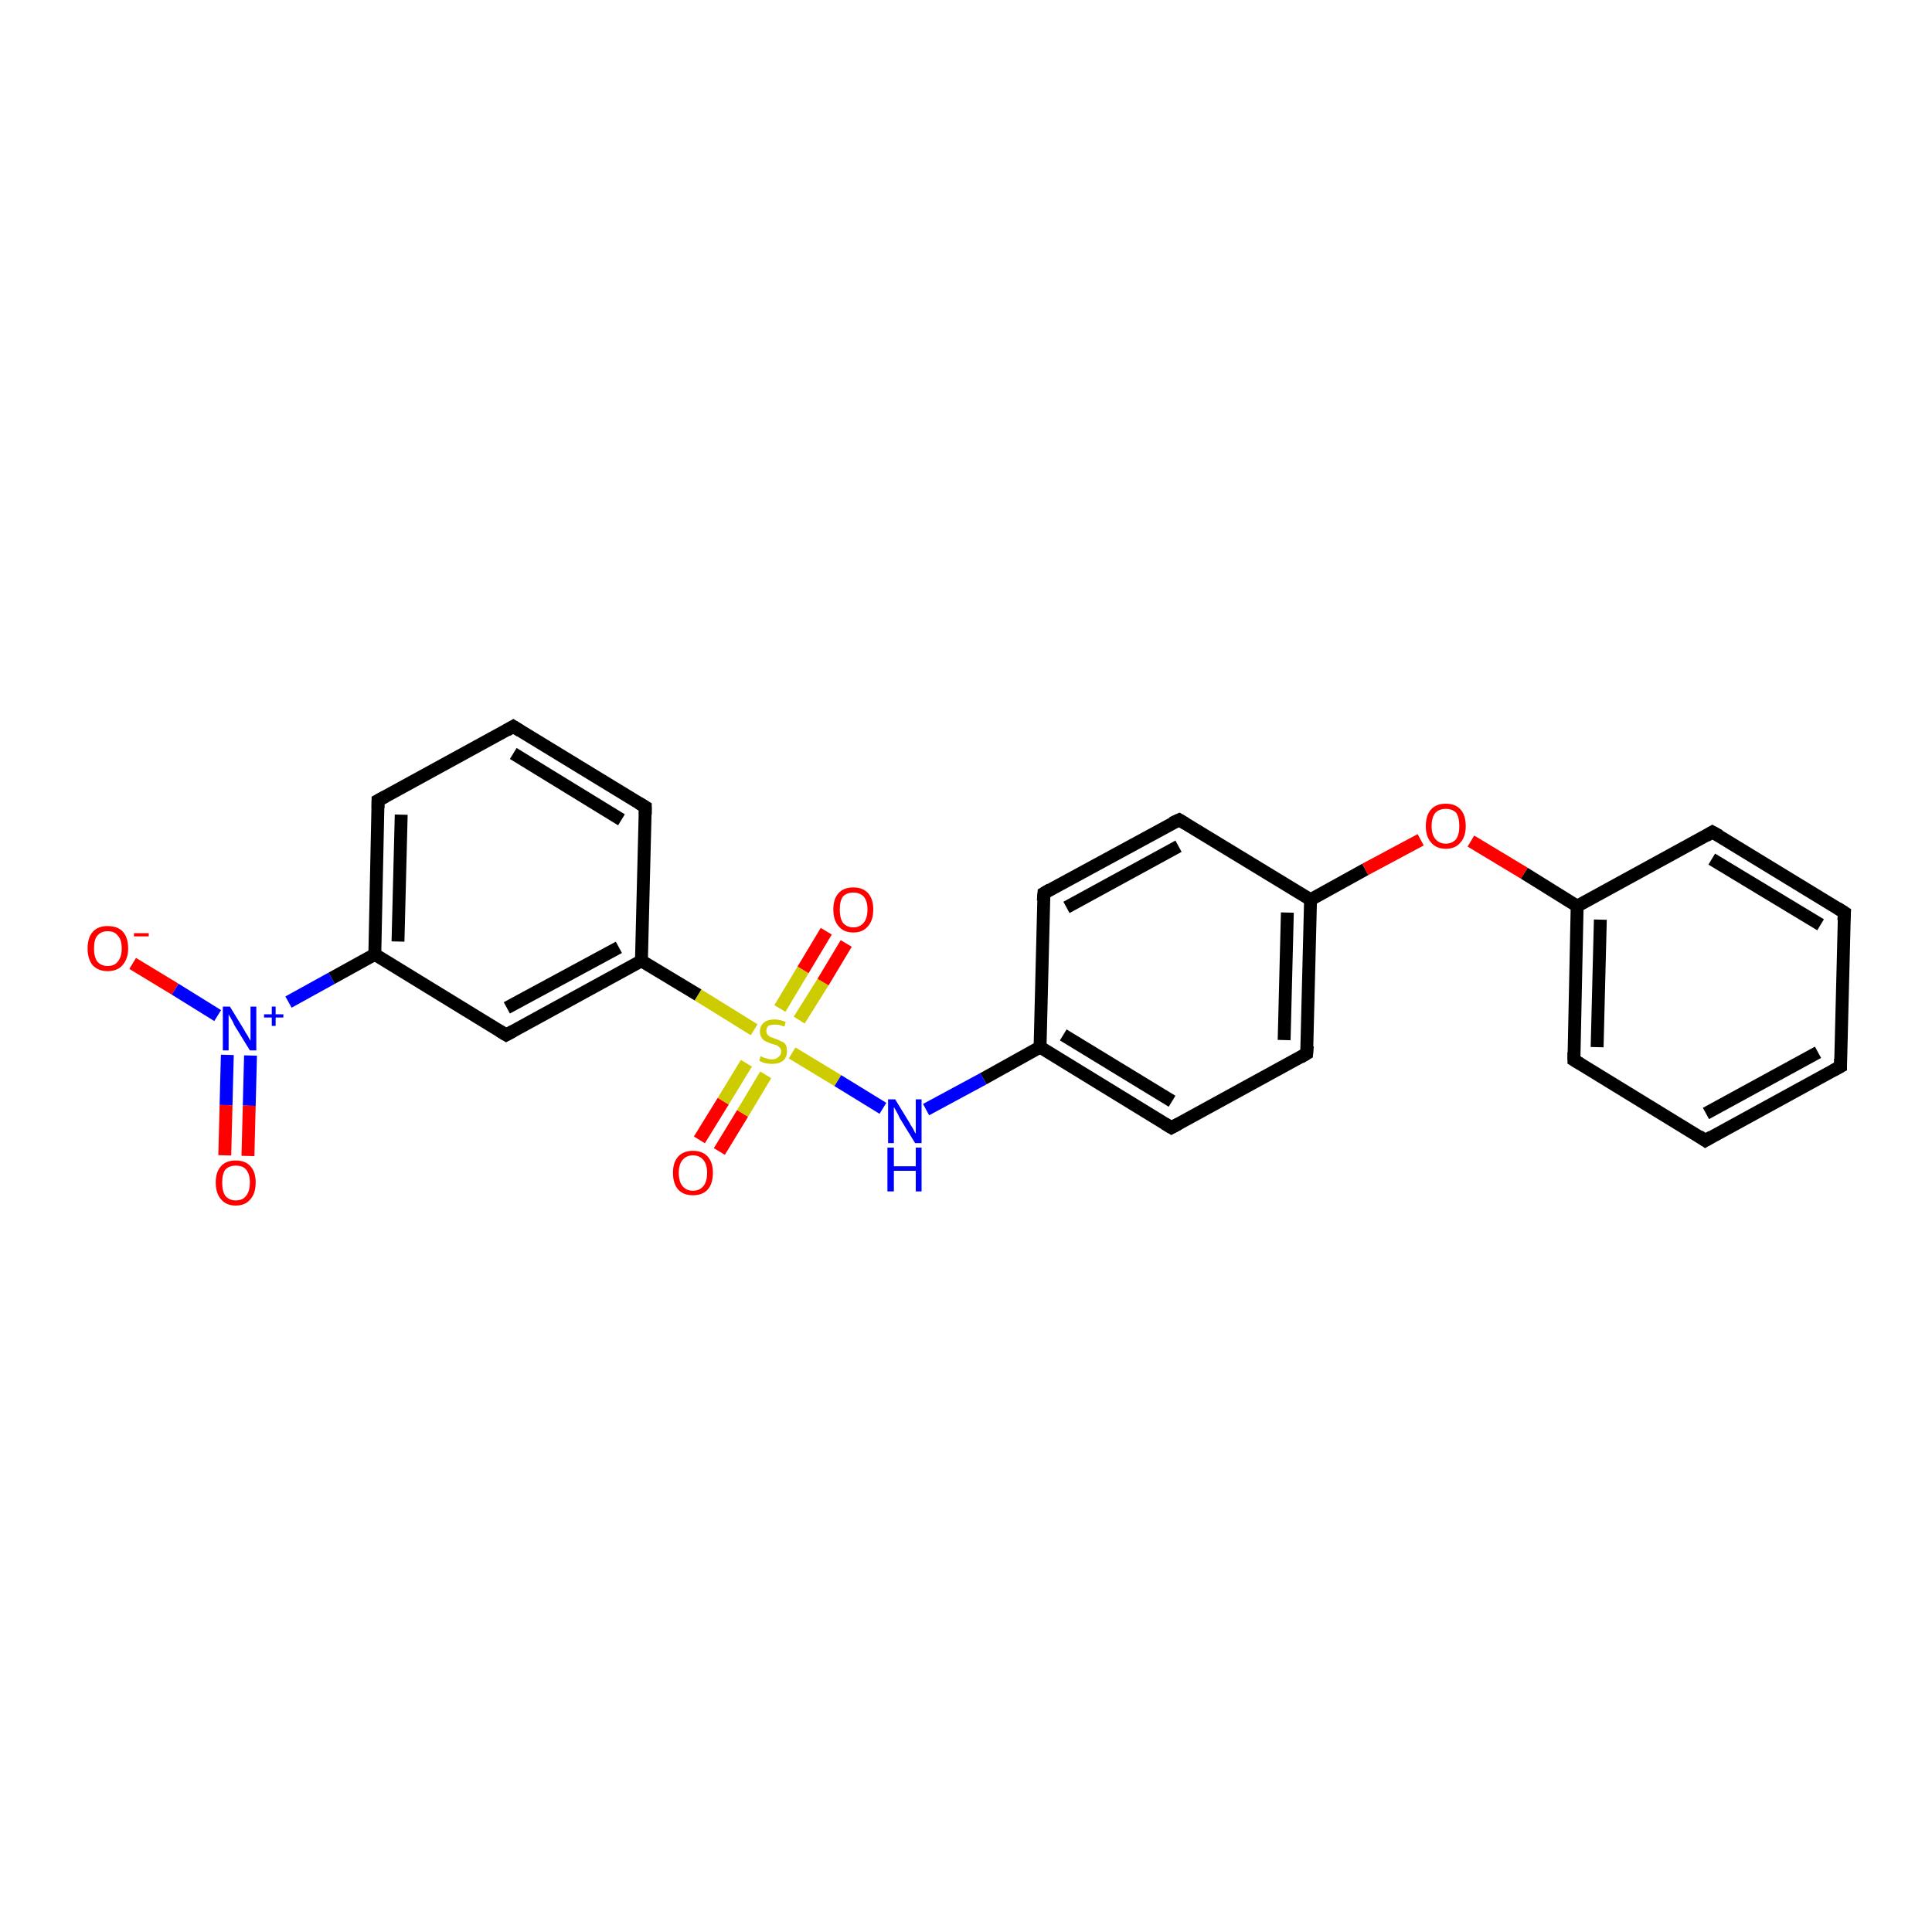 <?xml version='1.0' encoding='iso-8859-1'?>
<svg version='1.1' baseProfile='full'
              xmlns='http://www.w3.org/2000/svg'
                      xmlns:rdkit='http://www.rdkit.org/xml'
                      xmlns:xlink='http://www.w3.org/1999/xlink'
                  xml:space='preserve'
width='300px' height='300px' viewBox='0 0 300 300'>
<!-- END OF HEADER -->
<rect style='opacity:1.0;fill:#FFFFFF;stroke:none' width='300.0' height='300.0' x='0.0' y='0.0'> </rect>
<path class='bond-0 atom-0 atom-1' d='M 20.6,149.6 L 27.2,153.6' style='fill:none;fill-rule:evenodd;stroke:#FF0000;stroke-width:2.0px;stroke-linecap:butt;stroke-linejoin:miter;stroke-opacity:1' />
<path class='bond-0 atom-0 atom-1' d='M 27.2,153.6 L 33.8,157.7' style='fill:none;fill-rule:evenodd;stroke:#0000FF;stroke-width:2.0px;stroke-linecap:butt;stroke-linejoin:miter;stroke-opacity:1' />
<path class='bond-1 atom-1 atom-2' d='M 35.3,163.8 L 35.1,171.6' style='fill:none;fill-rule:evenodd;stroke:#0000FF;stroke-width:2.0px;stroke-linecap:butt;stroke-linejoin:miter;stroke-opacity:1' />
<path class='bond-1 atom-1 atom-2' d='M 35.1,171.6 L 34.9,179.4' style='fill:none;fill-rule:evenodd;stroke:#FF0000;stroke-width:2.0px;stroke-linecap:butt;stroke-linejoin:miter;stroke-opacity:1' />
<path class='bond-1 atom-1 atom-2' d='M 38.9,163.9 L 38.7,171.7' style='fill:none;fill-rule:evenodd;stroke:#0000FF;stroke-width:2.0px;stroke-linecap:butt;stroke-linejoin:miter;stroke-opacity:1' />
<path class='bond-1 atom-1 atom-2' d='M 38.7,171.7 L 38.5,179.5' style='fill:none;fill-rule:evenodd;stroke:#FF0000;stroke-width:2.0px;stroke-linecap:butt;stroke-linejoin:miter;stroke-opacity:1' />
<path class='bond-2 atom-1 atom-3' d='M 44.8,155.6 L 51.5,151.9' style='fill:none;fill-rule:evenodd;stroke:#0000FF;stroke-width:2.0px;stroke-linecap:butt;stroke-linejoin:miter;stroke-opacity:1' />
<path class='bond-2 atom-1 atom-3' d='M 51.5,151.9 L 58.2,148.2' style='fill:none;fill-rule:evenodd;stroke:#000000;stroke-width:2.0px;stroke-linecap:butt;stroke-linejoin:miter;stroke-opacity:1' />
<path class='bond-3 atom-3 atom-4' d='M 58.2,148.2 L 58.7,124.3' style='fill:none;fill-rule:evenodd;stroke:#000000;stroke-width:2.0px;stroke-linecap:butt;stroke-linejoin:miter;stroke-opacity:1' />
<path class='bond-3 atom-3 atom-4' d='M 61.8,146.2 L 62.3,126.5' style='fill:none;fill-rule:evenodd;stroke:#000000;stroke-width:2.0px;stroke-linecap:butt;stroke-linejoin:miter;stroke-opacity:1' />
<path class='bond-4 atom-4 atom-5' d='M 58.7,124.3 L 79.7,112.8' style='fill:none;fill-rule:evenodd;stroke:#000000;stroke-width:2.0px;stroke-linecap:butt;stroke-linejoin:miter;stroke-opacity:1' />
<path class='bond-5 atom-5 atom-6' d='M 79.7,112.8 L 100.2,125.3' style='fill:none;fill-rule:evenodd;stroke:#000000;stroke-width:2.0px;stroke-linecap:butt;stroke-linejoin:miter;stroke-opacity:1' />
<path class='bond-5 atom-5 atom-6' d='M 79.7,117.0 L 96.5,127.3' style='fill:none;fill-rule:evenodd;stroke:#000000;stroke-width:2.0px;stroke-linecap:butt;stroke-linejoin:miter;stroke-opacity:1' />
<path class='bond-6 atom-6 atom-7' d='M 100.2,125.3 L 99.6,149.2' style='fill:none;fill-rule:evenodd;stroke:#000000;stroke-width:2.0px;stroke-linecap:butt;stroke-linejoin:miter;stroke-opacity:1' />
<path class='bond-7 atom-7 atom-8' d='M 99.6,149.2 L 78.6,160.7' style='fill:none;fill-rule:evenodd;stroke:#000000;stroke-width:2.0px;stroke-linecap:butt;stroke-linejoin:miter;stroke-opacity:1' />
<path class='bond-7 atom-7 atom-8' d='M 96.1,147.1 L 78.7,156.5' style='fill:none;fill-rule:evenodd;stroke:#000000;stroke-width:2.0px;stroke-linecap:butt;stroke-linejoin:miter;stroke-opacity:1' />
<path class='bond-8 atom-7 atom-9' d='M 99.6,149.2 L 108.4,154.5' style='fill:none;fill-rule:evenodd;stroke:#000000;stroke-width:2.0px;stroke-linecap:butt;stroke-linejoin:miter;stroke-opacity:1' />
<path class='bond-8 atom-7 atom-9' d='M 108.4,154.5 L 117.1,159.9' style='fill:none;fill-rule:evenodd;stroke:#CCCC00;stroke-width:2.0px;stroke-linecap:butt;stroke-linejoin:miter;stroke-opacity:1' />
<path class='bond-9 atom-9 atom-10' d='M 115.9,165.1 L 112.3,171.0' style='fill:none;fill-rule:evenodd;stroke:#CCCC00;stroke-width:2.0px;stroke-linecap:butt;stroke-linejoin:miter;stroke-opacity:1' />
<path class='bond-9 atom-9 atom-10' d='M 112.3,171.0 L 108.6,177.0' style='fill:none;fill-rule:evenodd;stroke:#FF0000;stroke-width:2.0px;stroke-linecap:butt;stroke-linejoin:miter;stroke-opacity:1' />
<path class='bond-9 atom-9 atom-10' d='M 118.9,166.9 L 115.3,172.9' style='fill:none;fill-rule:evenodd;stroke:#CCCC00;stroke-width:2.0px;stroke-linecap:butt;stroke-linejoin:miter;stroke-opacity:1' />
<path class='bond-9 atom-9 atom-10' d='M 115.3,172.9 L 111.7,178.8' style='fill:none;fill-rule:evenodd;stroke:#FF0000;stroke-width:2.0px;stroke-linecap:butt;stroke-linejoin:miter;stroke-opacity:1' />
<path class='bond-10 atom-9 atom-11' d='M 124.1,158.4 L 127.8,152.5' style='fill:none;fill-rule:evenodd;stroke:#CCCC00;stroke-width:2.0px;stroke-linecap:butt;stroke-linejoin:miter;stroke-opacity:1' />
<path class='bond-10 atom-9 atom-11' d='M 127.8,152.5 L 131.4,146.5' style='fill:none;fill-rule:evenodd;stroke:#FF0000;stroke-width:2.0px;stroke-linecap:butt;stroke-linejoin:miter;stroke-opacity:1' />
<path class='bond-10 atom-9 atom-11' d='M 121.1,156.6 L 124.7,150.6' style='fill:none;fill-rule:evenodd;stroke:#CCCC00;stroke-width:2.0px;stroke-linecap:butt;stroke-linejoin:miter;stroke-opacity:1' />
<path class='bond-10 atom-9 atom-11' d='M 124.7,150.6 L 128.3,144.6' style='fill:none;fill-rule:evenodd;stroke:#FF0000;stroke-width:2.0px;stroke-linecap:butt;stroke-linejoin:miter;stroke-opacity:1' />
<path class='bond-11 atom-9 atom-12' d='M 123.0,163.5 L 130.1,167.8' style='fill:none;fill-rule:evenodd;stroke:#CCCC00;stroke-width:2.0px;stroke-linecap:butt;stroke-linejoin:miter;stroke-opacity:1' />
<path class='bond-11 atom-9 atom-12' d='M 130.1,167.8 L 137.1,172.1' style='fill:none;fill-rule:evenodd;stroke:#0000FF;stroke-width:2.0px;stroke-linecap:butt;stroke-linejoin:miter;stroke-opacity:1' />
<path class='bond-12 atom-12 atom-13' d='M 143.8,172.3 L 152.7,167.5' style='fill:none;fill-rule:evenodd;stroke:#0000FF;stroke-width:2.0px;stroke-linecap:butt;stroke-linejoin:miter;stroke-opacity:1' />
<path class='bond-12 atom-12 atom-13' d='M 152.7,167.5 L 161.5,162.6' style='fill:none;fill-rule:evenodd;stroke:#000000;stroke-width:2.0px;stroke-linecap:butt;stroke-linejoin:miter;stroke-opacity:1' />
<path class='bond-13 atom-13 atom-14' d='M 161.5,162.6 L 181.9,175.1' style='fill:none;fill-rule:evenodd;stroke:#000000;stroke-width:2.0px;stroke-linecap:butt;stroke-linejoin:miter;stroke-opacity:1' />
<path class='bond-13 atom-13 atom-14' d='M 165.1,160.7 L 182.0,171.0' style='fill:none;fill-rule:evenodd;stroke:#000000;stroke-width:2.0px;stroke-linecap:butt;stroke-linejoin:miter;stroke-opacity:1' />
<path class='bond-14 atom-14 atom-15' d='M 181.9,175.1 L 202.9,163.6' style='fill:none;fill-rule:evenodd;stroke:#000000;stroke-width:2.0px;stroke-linecap:butt;stroke-linejoin:miter;stroke-opacity:1' />
<path class='bond-15 atom-15 atom-16' d='M 202.9,163.6 L 203.5,139.7' style='fill:none;fill-rule:evenodd;stroke:#000000;stroke-width:2.0px;stroke-linecap:butt;stroke-linejoin:miter;stroke-opacity:1' />
<path class='bond-15 atom-15 atom-16' d='M 199.4,161.5 L 199.9,141.7' style='fill:none;fill-rule:evenodd;stroke:#000000;stroke-width:2.0px;stroke-linecap:butt;stroke-linejoin:miter;stroke-opacity:1' />
<path class='bond-16 atom-16 atom-17' d='M 203.5,139.7 L 212.0,135.0' style='fill:none;fill-rule:evenodd;stroke:#000000;stroke-width:2.0px;stroke-linecap:butt;stroke-linejoin:miter;stroke-opacity:1' />
<path class='bond-16 atom-16 atom-17' d='M 212.0,135.0 L 220.6,130.4' style='fill:none;fill-rule:evenodd;stroke:#FF0000;stroke-width:2.0px;stroke-linecap:butt;stroke-linejoin:miter;stroke-opacity:1' />
<path class='bond-17 atom-17 atom-18' d='M 228.4,130.6 L 236.7,135.6' style='fill:none;fill-rule:evenodd;stroke:#FF0000;stroke-width:2.0px;stroke-linecap:butt;stroke-linejoin:miter;stroke-opacity:1' />
<path class='bond-17 atom-17 atom-18' d='M 236.7,135.6 L 244.9,140.7' style='fill:none;fill-rule:evenodd;stroke:#000000;stroke-width:2.0px;stroke-linecap:butt;stroke-linejoin:miter;stroke-opacity:1' />
<path class='bond-18 atom-18 atom-19' d='M 244.9,140.7 L 244.4,164.6' style='fill:none;fill-rule:evenodd;stroke:#000000;stroke-width:2.0px;stroke-linecap:butt;stroke-linejoin:miter;stroke-opacity:1' />
<path class='bond-18 atom-18 atom-19' d='M 248.5,142.8 L 248.0,162.6' style='fill:none;fill-rule:evenodd;stroke:#000000;stroke-width:2.0px;stroke-linecap:butt;stroke-linejoin:miter;stroke-opacity:1' />
<path class='bond-19 atom-19 atom-20' d='M 244.4,164.6 L 264.8,177.1' style='fill:none;fill-rule:evenodd;stroke:#000000;stroke-width:2.0px;stroke-linecap:butt;stroke-linejoin:miter;stroke-opacity:1' />
<path class='bond-20 atom-20 atom-21' d='M 264.8,177.1 L 285.8,165.6' style='fill:none;fill-rule:evenodd;stroke:#000000;stroke-width:2.0px;stroke-linecap:butt;stroke-linejoin:miter;stroke-opacity:1' />
<path class='bond-20 atom-20 atom-21' d='M 264.9,172.9 L 282.3,163.4' style='fill:none;fill-rule:evenodd;stroke:#000000;stroke-width:2.0px;stroke-linecap:butt;stroke-linejoin:miter;stroke-opacity:1' />
<path class='bond-21 atom-21 atom-22' d='M 285.8,165.6 L 286.4,141.7' style='fill:none;fill-rule:evenodd;stroke:#000000;stroke-width:2.0px;stroke-linecap:butt;stroke-linejoin:miter;stroke-opacity:1' />
<path class='bond-22 atom-22 atom-23' d='M 286.4,141.7 L 265.9,129.2' style='fill:none;fill-rule:evenodd;stroke:#000000;stroke-width:2.0px;stroke-linecap:butt;stroke-linejoin:miter;stroke-opacity:1' />
<path class='bond-22 atom-22 atom-23' d='M 282.7,143.6 L 265.8,133.4' style='fill:none;fill-rule:evenodd;stroke:#000000;stroke-width:2.0px;stroke-linecap:butt;stroke-linejoin:miter;stroke-opacity:1' />
<path class='bond-23 atom-16 atom-24' d='M 203.5,139.7 L 183.1,127.3' style='fill:none;fill-rule:evenodd;stroke:#000000;stroke-width:2.0px;stroke-linecap:butt;stroke-linejoin:miter;stroke-opacity:1' />
<path class='bond-24 atom-24 atom-25' d='M 183.1,127.3 L 162.1,138.7' style='fill:none;fill-rule:evenodd;stroke:#000000;stroke-width:2.0px;stroke-linecap:butt;stroke-linejoin:miter;stroke-opacity:1' />
<path class='bond-24 atom-24 atom-25' d='M 183.0,131.4 L 165.6,140.9' style='fill:none;fill-rule:evenodd;stroke:#000000;stroke-width:2.0px;stroke-linecap:butt;stroke-linejoin:miter;stroke-opacity:1' />
<path class='bond-25 atom-8 atom-3' d='M 78.6,160.7 L 58.2,148.2' style='fill:none;fill-rule:evenodd;stroke:#000000;stroke-width:2.0px;stroke-linecap:butt;stroke-linejoin:miter;stroke-opacity:1' />
<path class='bond-26 atom-25 atom-13' d='M 162.1,138.7 L 161.5,162.6' style='fill:none;fill-rule:evenodd;stroke:#000000;stroke-width:2.0px;stroke-linecap:butt;stroke-linejoin:miter;stroke-opacity:1' />
<path class='bond-27 atom-23 atom-18' d='M 265.9,129.2 L 244.9,140.7' style='fill:none;fill-rule:evenodd;stroke:#000000;stroke-width:2.0px;stroke-linecap:butt;stroke-linejoin:miter;stroke-opacity:1' />
<path d='M 58.7,125.5 L 58.7,124.3 L 59.8,123.7' style='fill:none;stroke:#000000;stroke-width:2.0px;stroke-linecap:butt;stroke-linejoin:miter;stroke-opacity:1;' />
<path d='M 78.7,113.4 L 79.7,112.8 L 80.8,113.5' style='fill:none;stroke:#000000;stroke-width:2.0px;stroke-linecap:butt;stroke-linejoin:miter;stroke-opacity:1;' />
<path d='M 99.2,124.7 L 100.2,125.3 L 100.2,126.5' style='fill:none;stroke:#000000;stroke-width:2.0px;stroke-linecap:butt;stroke-linejoin:miter;stroke-opacity:1;' />
<path d='M 79.7,160.1 L 78.6,160.7 L 77.6,160.1' style='fill:none;stroke:#000000;stroke-width:2.0px;stroke-linecap:butt;stroke-linejoin:miter;stroke-opacity:1;' />
<path d='M 180.9,174.5 L 181.9,175.1 L 183.0,174.5' style='fill:none;stroke:#000000;stroke-width:2.0px;stroke-linecap:butt;stroke-linejoin:miter;stroke-opacity:1;' />
<path d='M 201.9,164.2 L 202.9,163.6 L 203.0,162.4' style='fill:none;stroke:#000000;stroke-width:2.0px;stroke-linecap:butt;stroke-linejoin:miter;stroke-opacity:1;' />
<path d='M 244.4,163.4 L 244.4,164.6 L 245.4,165.2' style='fill:none;stroke:#000000;stroke-width:2.0px;stroke-linecap:butt;stroke-linejoin:miter;stroke-opacity:1;' />
<path d='M 263.8,176.4 L 264.8,177.1 L 265.8,176.5' style='fill:none;stroke:#000000;stroke-width:2.0px;stroke-linecap:butt;stroke-linejoin:miter;stroke-opacity:1;' />
<path d='M 284.7,166.2 L 285.8,165.6 L 285.8,164.4' style='fill:none;stroke:#000000;stroke-width:2.0px;stroke-linecap:butt;stroke-linejoin:miter;stroke-opacity:1;' />
<path d='M 286.3,142.9 L 286.4,141.7 L 285.3,141.0' style='fill:none;stroke:#000000;stroke-width:2.0px;stroke-linecap:butt;stroke-linejoin:miter;stroke-opacity:1;' />
<path d='M 267.0,129.8 L 265.9,129.2 L 264.9,129.8' style='fill:none;stroke:#000000;stroke-width:2.0px;stroke-linecap:butt;stroke-linejoin:miter;stroke-opacity:1;' />
<path d='M 184.1,127.9 L 183.1,127.3 L 182.0,127.8' style='fill:none;stroke:#000000;stroke-width:2.0px;stroke-linecap:butt;stroke-linejoin:miter;stroke-opacity:1;' />
<path d='M 163.1,138.1 L 162.1,138.7 L 162.0,139.9' style='fill:none;stroke:#000000;stroke-width:2.0px;stroke-linecap:butt;stroke-linejoin:miter;stroke-opacity:1;' />
<path class='atom-0' d='M 13.6 147.3
Q 13.6 145.6, 14.4 144.7
Q 15.2 143.8, 16.7 143.8
Q 18.3 143.8, 19.1 144.7
Q 19.9 145.6, 19.9 147.3
Q 19.9 148.9, 19.0 149.9
Q 18.2 150.8, 16.7 150.8
Q 15.3 150.8, 14.4 149.9
Q 13.6 148.9, 13.6 147.3
M 16.7 150.0
Q 17.8 150.0, 18.3 149.3
Q 18.9 148.6, 18.9 147.3
Q 18.9 145.9, 18.3 145.3
Q 17.8 144.6, 16.7 144.6
Q 15.7 144.6, 15.1 145.3
Q 14.6 145.9, 14.6 147.3
Q 14.6 148.6, 15.1 149.3
Q 15.7 150.0, 16.7 150.0
' fill='#FF0000'/>
<path class='atom-0' d='M 20.8 144.9
L 23.1 144.9
L 23.1 145.4
L 20.8 145.4
L 20.8 144.9
' fill='#FF0000'/>
<path class='atom-1' d='M 35.7 156.3
L 37.9 159.9
Q 38.1 160.3, 38.5 160.9
Q 38.8 161.5, 38.9 161.6
L 38.9 156.3
L 39.8 156.3
L 39.8 163.1
L 38.8 163.1
L 36.4 159.2
Q 36.2 158.7, 35.9 158.2
Q 35.6 157.7, 35.5 157.5
L 35.5 163.1
L 34.6 163.1
L 34.6 156.3
L 35.7 156.3
' fill='#0000FF'/>
<path class='atom-1' d='M 41.0 157.5
L 42.2 157.5
L 42.2 156.3
L 42.8 156.3
L 42.8 157.5
L 44.0 157.5
L 44.0 158.0
L 42.8 158.0
L 42.8 159.3
L 42.2 159.3
L 42.2 158.0
L 41.0 158.0
L 41.0 157.5
' fill='#0000FF'/>
<path class='atom-2' d='M 33.5 183.6
Q 33.5 182.0, 34.3 181.1
Q 35.1 180.2, 36.6 180.2
Q 38.1 180.2, 38.9 181.1
Q 39.7 182.0, 39.7 183.6
Q 39.7 185.3, 38.9 186.2
Q 38.1 187.2, 36.6 187.2
Q 35.1 187.2, 34.3 186.2
Q 33.5 185.3, 33.5 183.6
M 36.6 186.4
Q 37.7 186.4, 38.2 185.7
Q 38.8 185.0, 38.8 183.6
Q 38.8 182.3, 38.2 181.6
Q 37.7 181.0, 36.6 181.0
Q 35.6 181.0, 35.0 181.6
Q 34.5 182.3, 34.5 183.6
Q 34.5 185.0, 35.0 185.7
Q 35.6 186.4, 36.6 186.4
' fill='#FF0000'/>
<path class='atom-9' d='M 118.1 164.0
Q 118.2 164.0, 118.5 164.2
Q 118.8 164.3, 119.2 164.4
Q 119.5 164.5, 119.9 164.5
Q 120.5 164.5, 120.9 164.1
Q 121.3 163.8, 121.3 163.3
Q 121.3 162.9, 121.1 162.7
Q 120.9 162.5, 120.6 162.3
Q 120.3 162.2, 119.9 162.1
Q 119.3 161.9, 118.9 161.7
Q 118.5 161.5, 118.3 161.2
Q 118.0 160.8, 118.0 160.2
Q 118.0 159.3, 118.6 158.8
Q 119.2 158.3, 120.3 158.3
Q 121.1 158.3, 122.0 158.7
L 121.8 159.4
Q 121.0 159.1, 120.4 159.1
Q 119.7 159.1, 119.3 159.3
Q 119.0 159.6, 119.0 160.1
Q 119.0 160.4, 119.2 160.7
Q 119.4 160.9, 119.6 161.0
Q 119.9 161.1, 120.4 161.3
Q 121.0 161.5, 121.3 161.7
Q 121.7 161.8, 122.0 162.2
Q 122.2 162.6, 122.2 163.3
Q 122.2 164.2, 121.6 164.7
Q 121.0 165.2, 119.9 165.2
Q 119.3 165.2, 118.9 165.1
Q 118.4 165.0, 117.9 164.7
L 118.1 164.0
' fill='#CCCC00'/>
<path class='atom-10' d='M 104.5 182.1
Q 104.5 180.5, 105.3 179.6
Q 106.1 178.7, 107.6 178.7
Q 109.1 178.7, 109.9 179.6
Q 110.7 180.5, 110.7 182.1
Q 110.7 183.8, 109.9 184.7
Q 109.1 185.6, 107.6 185.6
Q 106.1 185.6, 105.3 184.7
Q 104.5 183.8, 104.5 182.1
M 107.6 184.9
Q 108.6 184.9, 109.2 184.2
Q 109.8 183.5, 109.8 182.1
Q 109.8 180.8, 109.2 180.1
Q 108.6 179.4, 107.6 179.4
Q 106.6 179.4, 106.0 180.1
Q 105.4 180.8, 105.4 182.1
Q 105.4 183.5, 106.0 184.2
Q 106.6 184.9, 107.6 184.9
' fill='#FF0000'/>
<path class='atom-11' d='M 129.4 141.2
Q 129.4 139.6, 130.2 138.7
Q 131.0 137.8, 132.5 137.8
Q 134.0 137.8, 134.8 138.7
Q 135.6 139.6, 135.6 141.2
Q 135.6 142.9, 134.8 143.8
Q 134.0 144.8, 132.5 144.8
Q 131.0 144.8, 130.2 143.8
Q 129.4 142.9, 129.4 141.2
M 132.5 144.0
Q 133.5 144.0, 134.1 143.3
Q 134.7 142.6, 134.7 141.2
Q 134.7 139.9, 134.1 139.2
Q 133.5 138.6, 132.5 138.6
Q 131.5 138.6, 130.9 139.2
Q 130.4 139.9, 130.4 141.2
Q 130.4 142.6, 130.9 143.3
Q 131.5 144.0, 132.5 144.0
' fill='#FF0000'/>
<path class='atom-12' d='M 139.0 170.7
L 141.2 174.3
Q 141.4 174.7, 141.8 175.3
Q 142.1 176.0, 142.2 176.0
L 142.2 170.7
L 143.1 170.7
L 143.1 177.5
L 142.1 177.5
L 139.7 173.6
Q 139.5 173.1, 139.2 172.6
Q 138.9 172.1, 138.8 171.9
L 138.8 177.5
L 137.9 177.5
L 137.9 170.7
L 139.0 170.7
' fill='#0000FF'/>
<path class='atom-12' d='M 137.8 178.2
L 138.8 178.2
L 138.8 181.1
L 142.2 181.1
L 142.2 178.2
L 143.1 178.2
L 143.1 185.0
L 142.2 185.0
L 142.2 181.8
L 138.8 181.8
L 138.8 185.0
L 137.8 185.0
L 137.8 178.2
' fill='#0000FF'/>
<path class='atom-17' d='M 221.4 128.3
Q 221.4 126.6, 222.2 125.7
Q 223.0 124.8, 224.5 124.8
Q 226.0 124.8, 226.8 125.7
Q 227.6 126.6, 227.6 128.3
Q 227.6 129.9, 226.8 130.8
Q 226.0 131.8, 224.5 131.8
Q 223.0 131.8, 222.2 130.8
Q 221.4 129.9, 221.4 128.3
M 224.5 131.0
Q 225.5 131.0, 226.1 130.3
Q 226.6 129.6, 226.6 128.3
Q 226.6 126.9, 226.1 126.2
Q 225.5 125.6, 224.5 125.6
Q 223.5 125.6, 222.9 126.2
Q 222.3 126.9, 222.3 128.3
Q 222.3 129.6, 222.9 130.3
Q 223.5 131.0, 224.5 131.0
' fill='#FF0000'/>
</svg>
